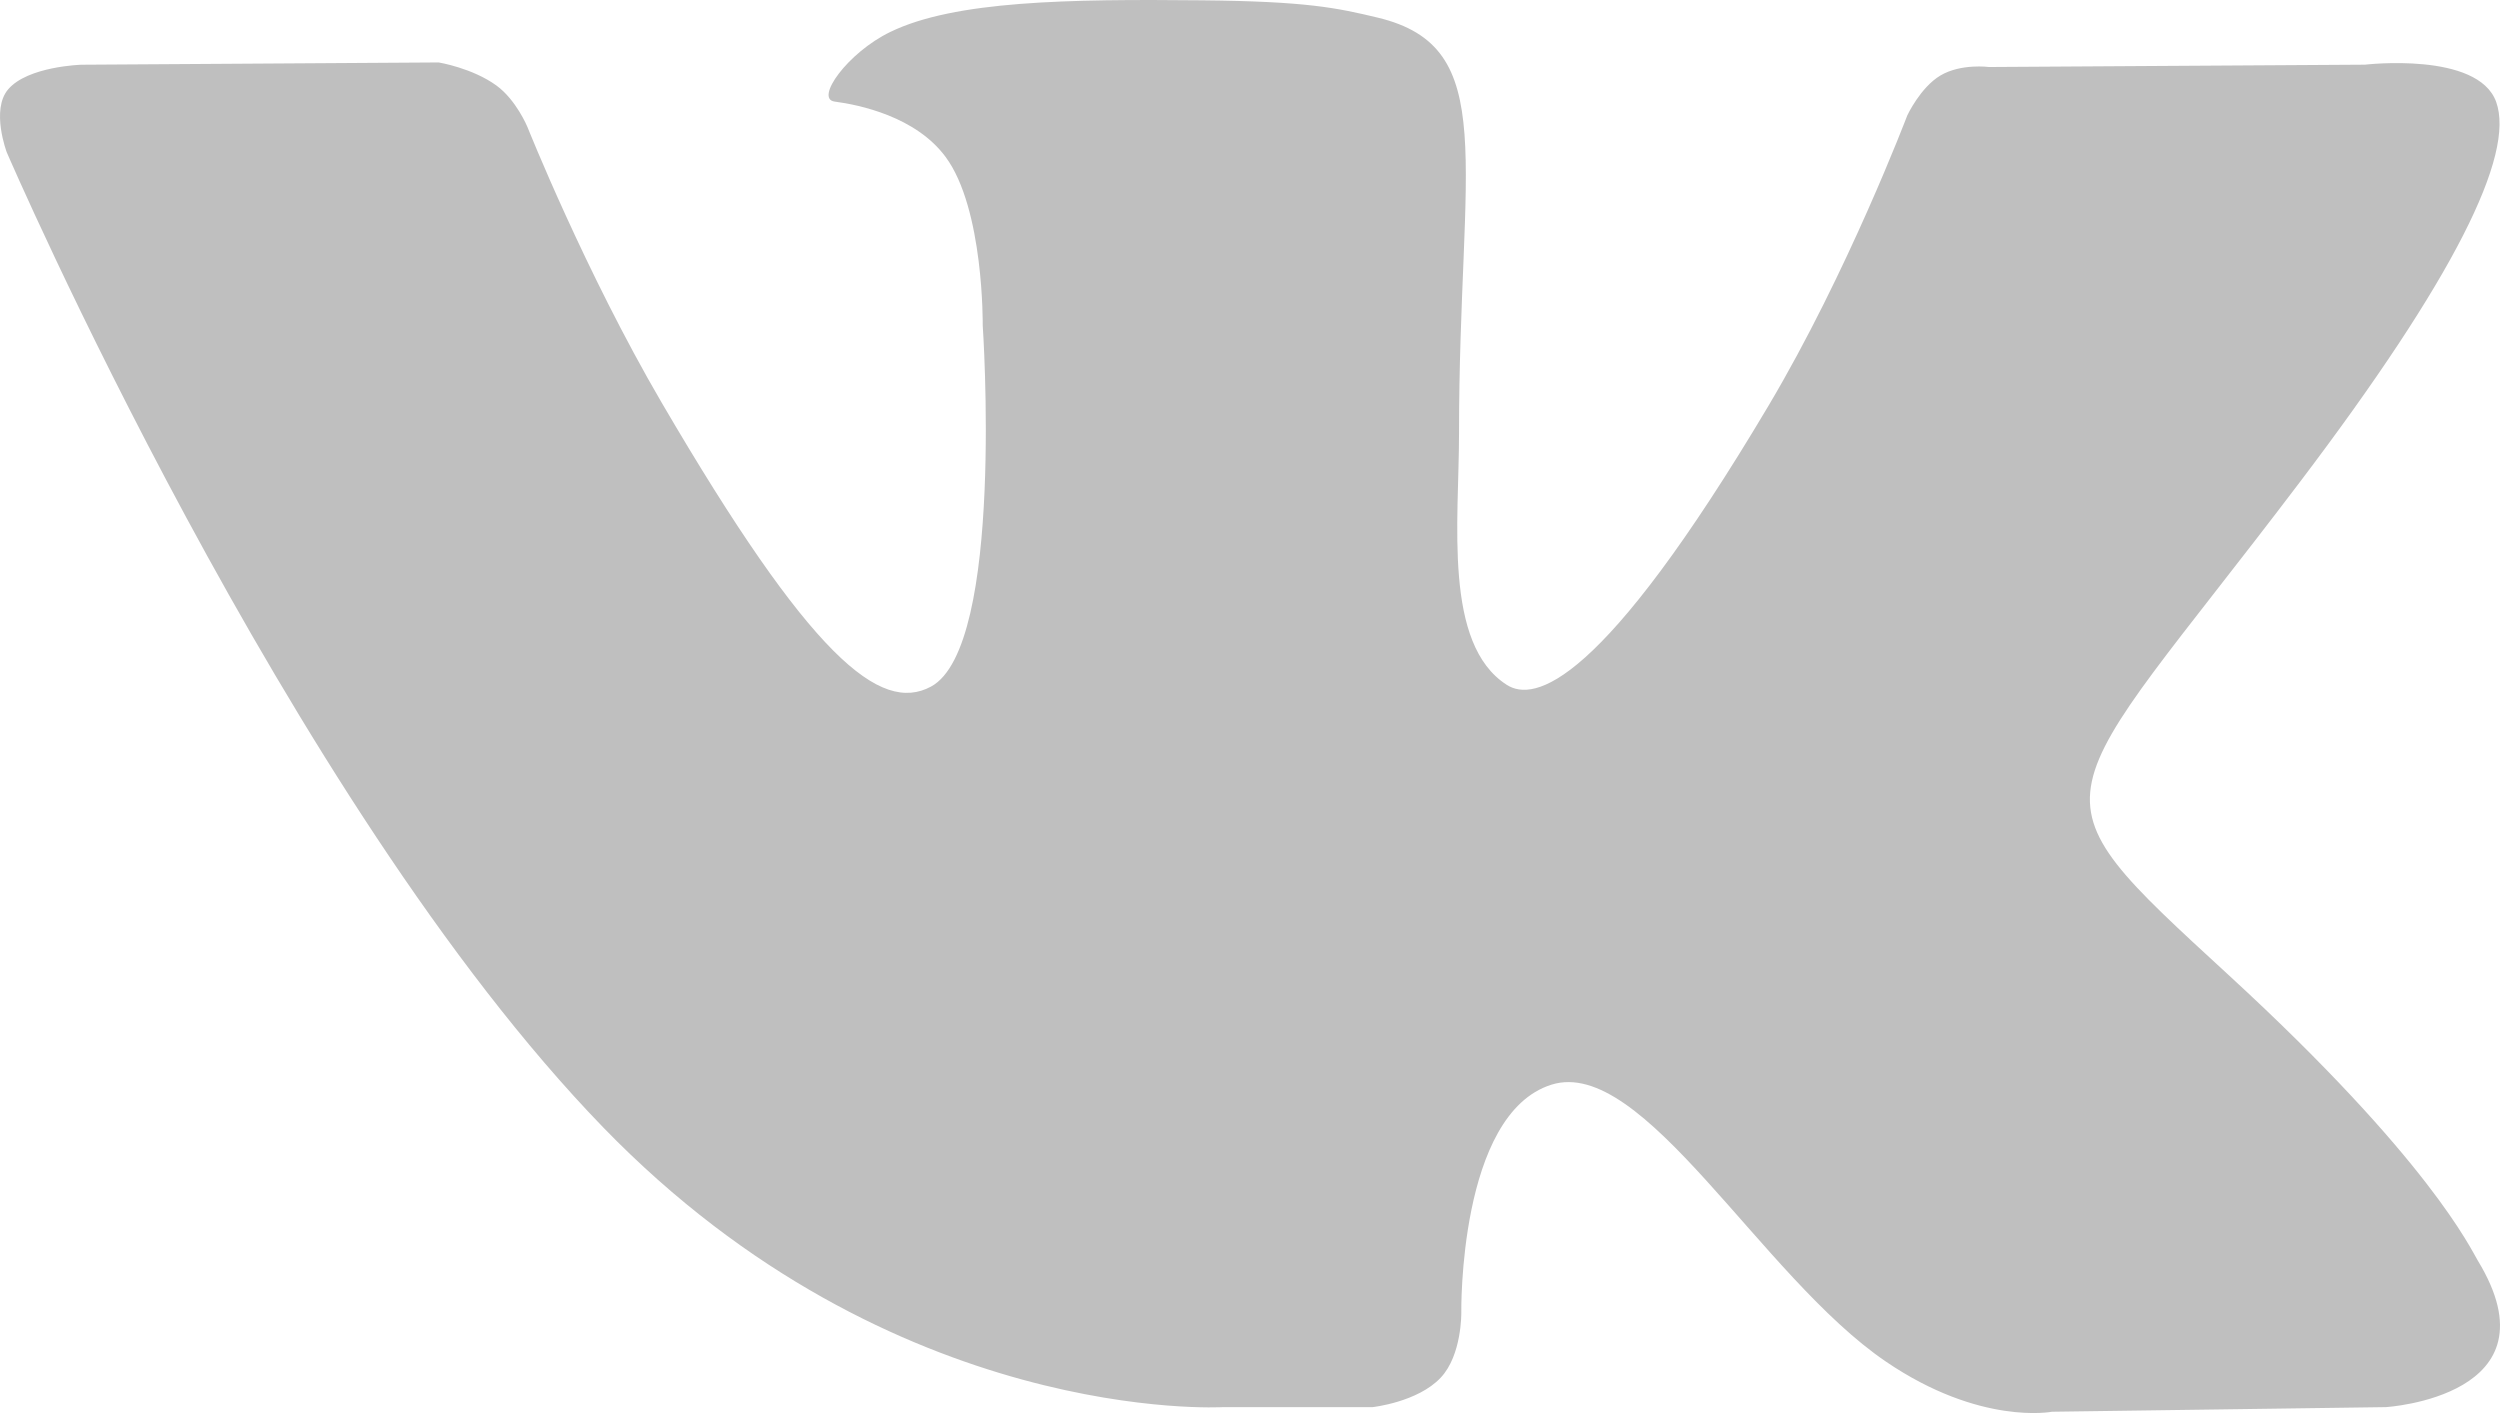<?xml version="1.0" encoding="UTF-8"?> <svg xmlns="http://www.w3.org/2000/svg" width="46" height="26" viewBox="0 0 46 26" fill="none"><path fill-rule="evenodd" clip-rule="evenodd" d="M22.506 25.891H25.256C25.256 25.891 26.086 25.801 26.51 25.348C26.901 24.932 26.888 24.151 26.888 24.151C26.888 24.151 26.834 20.496 28.547 19.958C30.235 19.427 32.402 23.491 34.7 25.053C36.437 26.235 37.757 25.976 37.757 25.976L43.9 25.891C43.9 25.891 47.114 25.695 45.59 23.192C45.465 22.987 44.703 21.34 41.023 17.956C37.171 14.413 37.687 14.986 42.326 8.859C45.152 5.128 46.282 2.85 45.929 1.874C45.593 0.945 43.514 1.19 43.514 1.19L36.597 1.233C36.597 1.233 36.085 1.164 35.704 1.389C35.333 1.61 35.094 2.124 35.094 2.124C35.094 2.124 33.999 5.012 32.539 7.468C29.459 12.649 28.227 12.923 27.724 12.601C26.553 11.851 26.846 9.589 26.846 7.981C26.846 2.96 27.614 0.866 25.349 0.324C24.597 0.144 24.044 0.025 22.121 0.006C19.653 -0.019 17.564 0.013 16.381 0.588C15.594 0.969 14.987 1.82 15.357 1.869C15.814 1.929 16.849 2.145 17.398 2.886C18.107 3.841 18.082 5.987 18.082 5.987C18.082 5.987 18.489 11.898 17.131 12.633C16.199 13.136 14.92 12.108 12.174 7.407C10.767 4.999 9.705 2.337 9.705 2.337C9.705 2.337 9.5 1.84 9.135 1.574C8.691 1.251 8.072 1.149 8.072 1.149L1.499 1.191C1.499 1.191 0.512 1.219 0.15 1.644C-0.172 2.022 0.125 2.804 0.125 2.804C0.125 2.804 5.27 14.731 11.097 20.742C16.439 26.253 22.506 25.891 22.506 25.891Z" fill="#BFBFBF"></path></svg> 